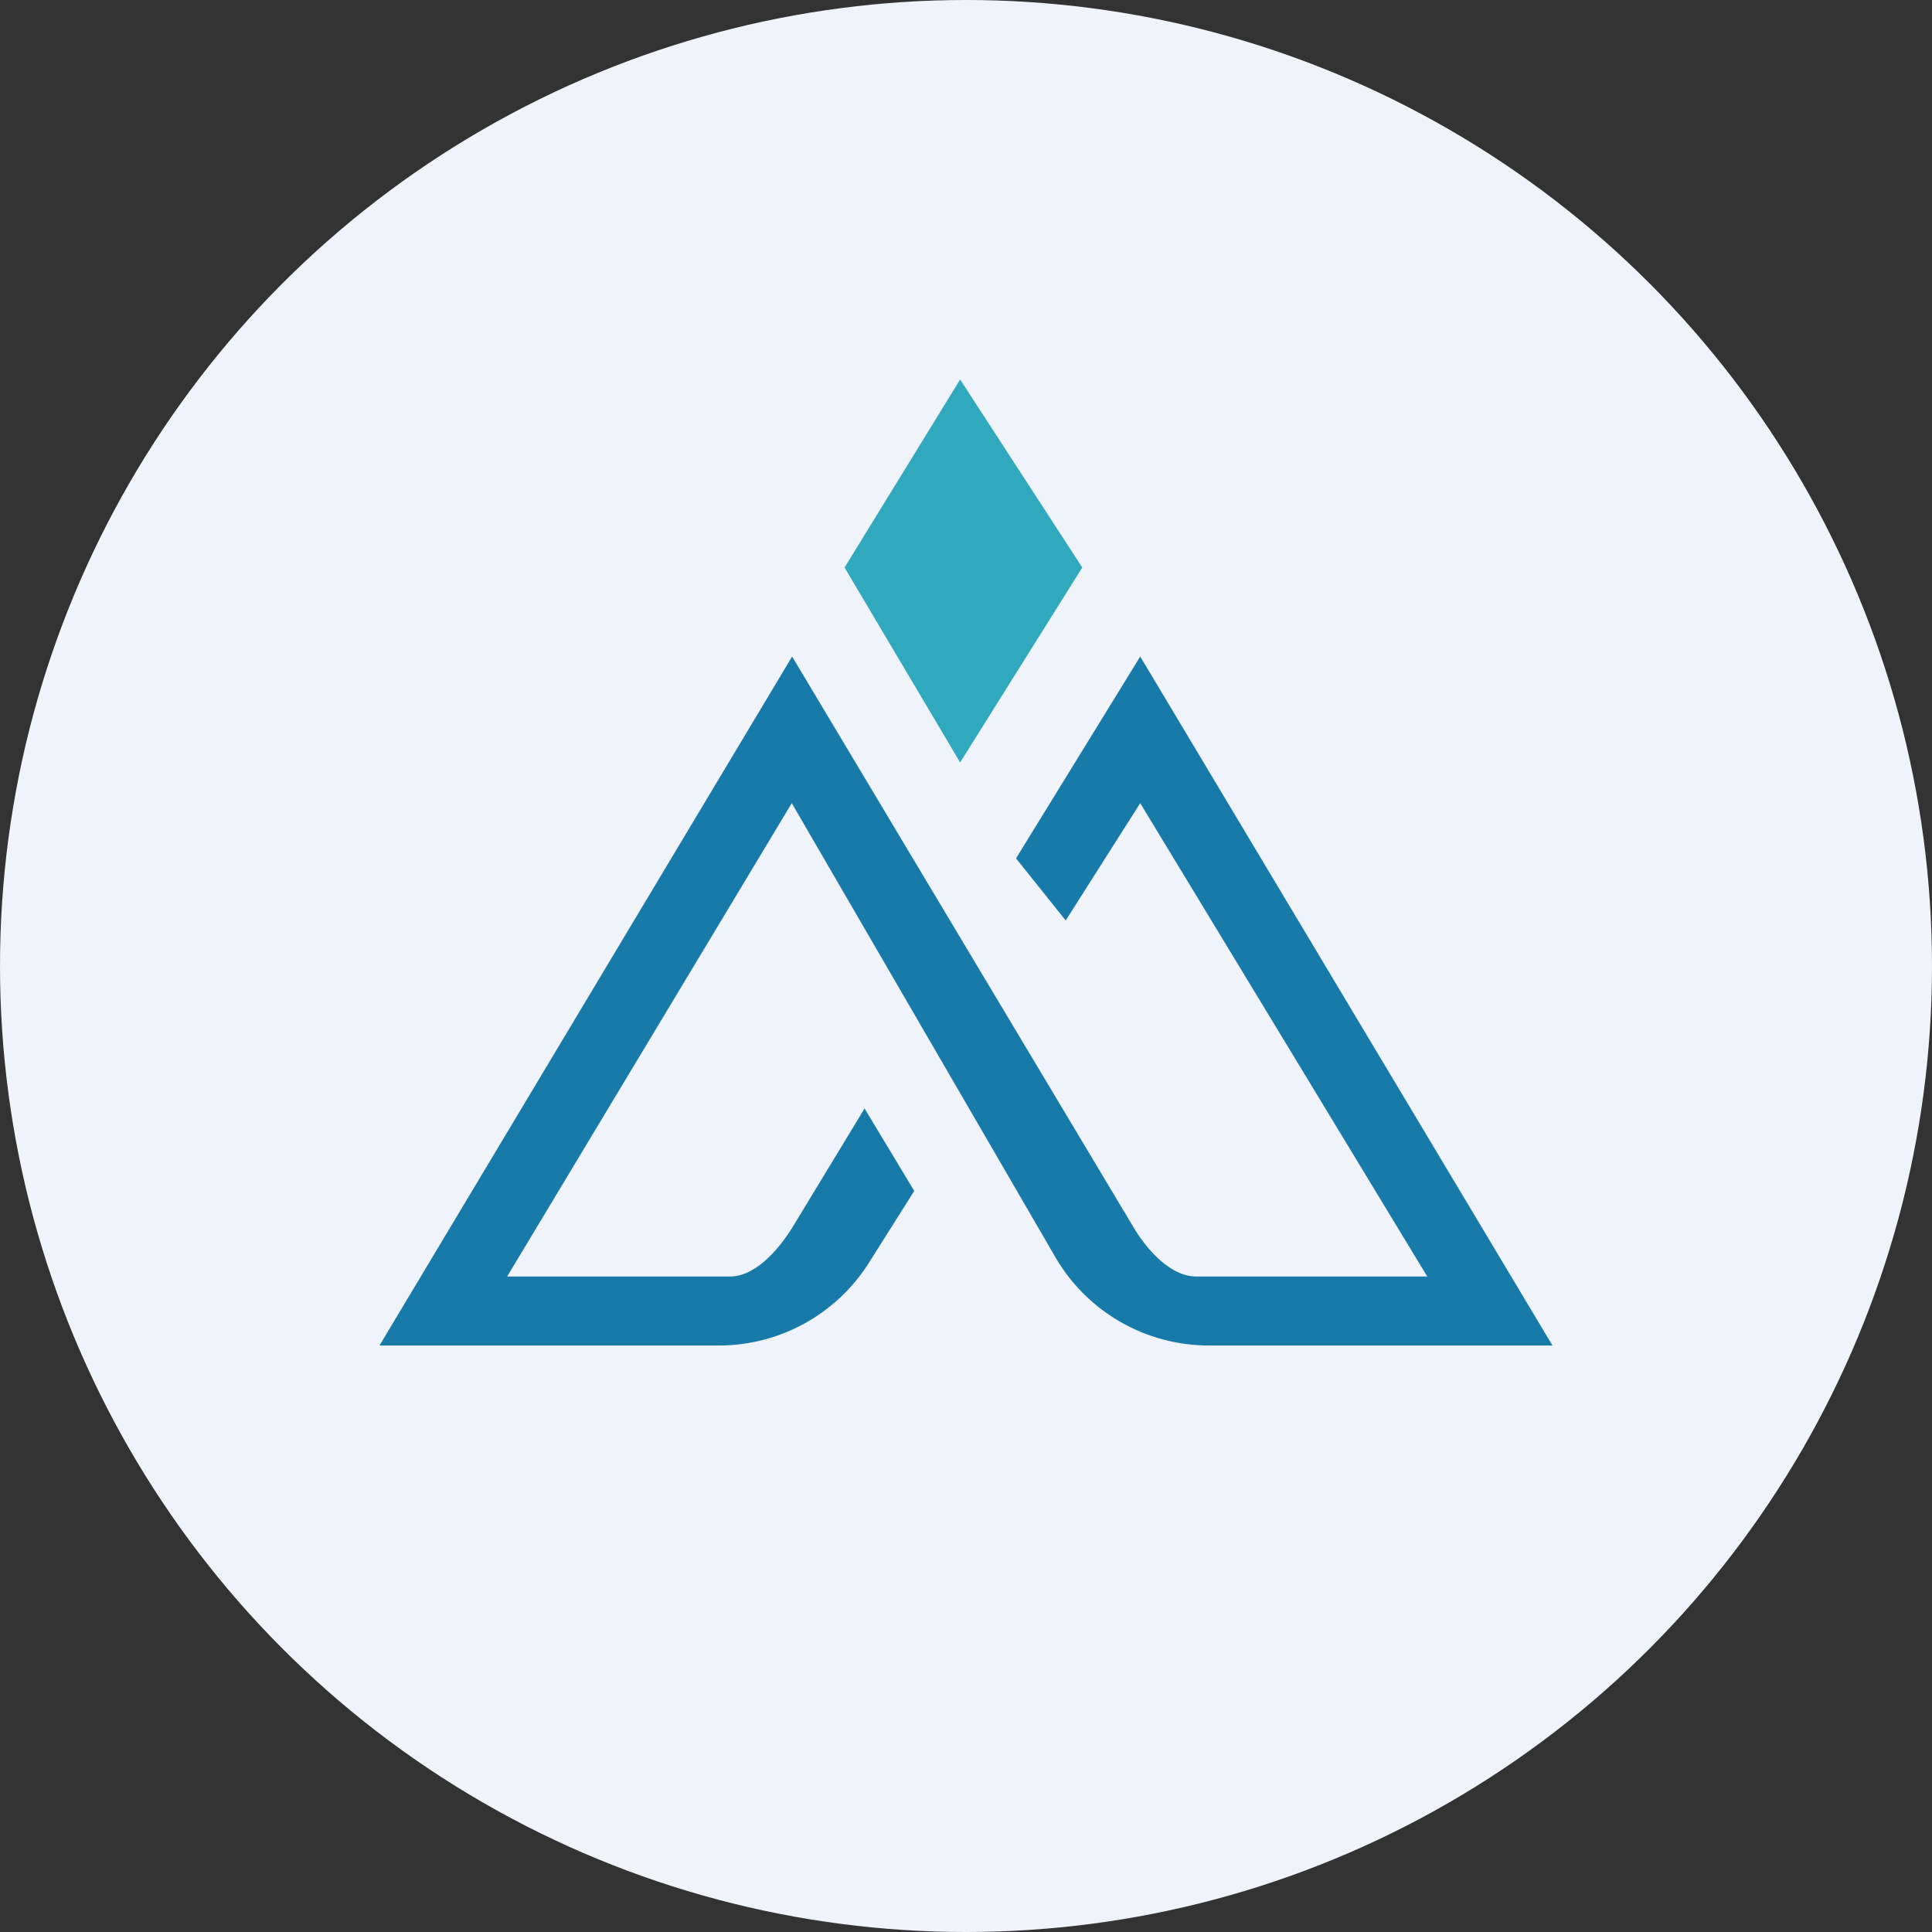<?xml version='1.0' encoding='utf-8'?>
<svg xmlns="http://www.w3.org/2000/svg" id="Layer_1" data-name="Layer 1" viewBox="0 0 300 300" width="300" height="300"><rect x="0" y="0" width="300" height="300" fill="#333333" stroke="none"/><defs><clipPath id="bz_circular_clip"><circle cx="150.0" cy="150.0" r="150.0" /></clipPath></defs><g clip-path="url(#bz_circular_clip)"><title>APGE_Mark_Composit_Light</title><path d="M0,0H300V300H0Z" fill="#f0f3fa" /><path d="M149.089,118.393,131.143,88.125l17.946-29.196L168.054,88.125Z" fill="#30a8be" /><path d="M176.036,190.607,123,101.946,58.929,208.929h52.768A27.546,27.546,0,0,0,135,195.964l6.964-11.036L134.25,172.125,123,190.661c-2.143,3.429-5.732,7.554-9.643,7.554H78.75l44.196-73.5,41.089,70.768a27.589,27.589,0,0,0,23.571,13.446h53.464L177.054,101.946l-19.286,31.339,7.714,9.643,11.571-18.214,44.571,73.5H185.732C181.768,198.214,178.071,194.036,176.036,190.607Z" fill="#187aa9" /></g></svg>